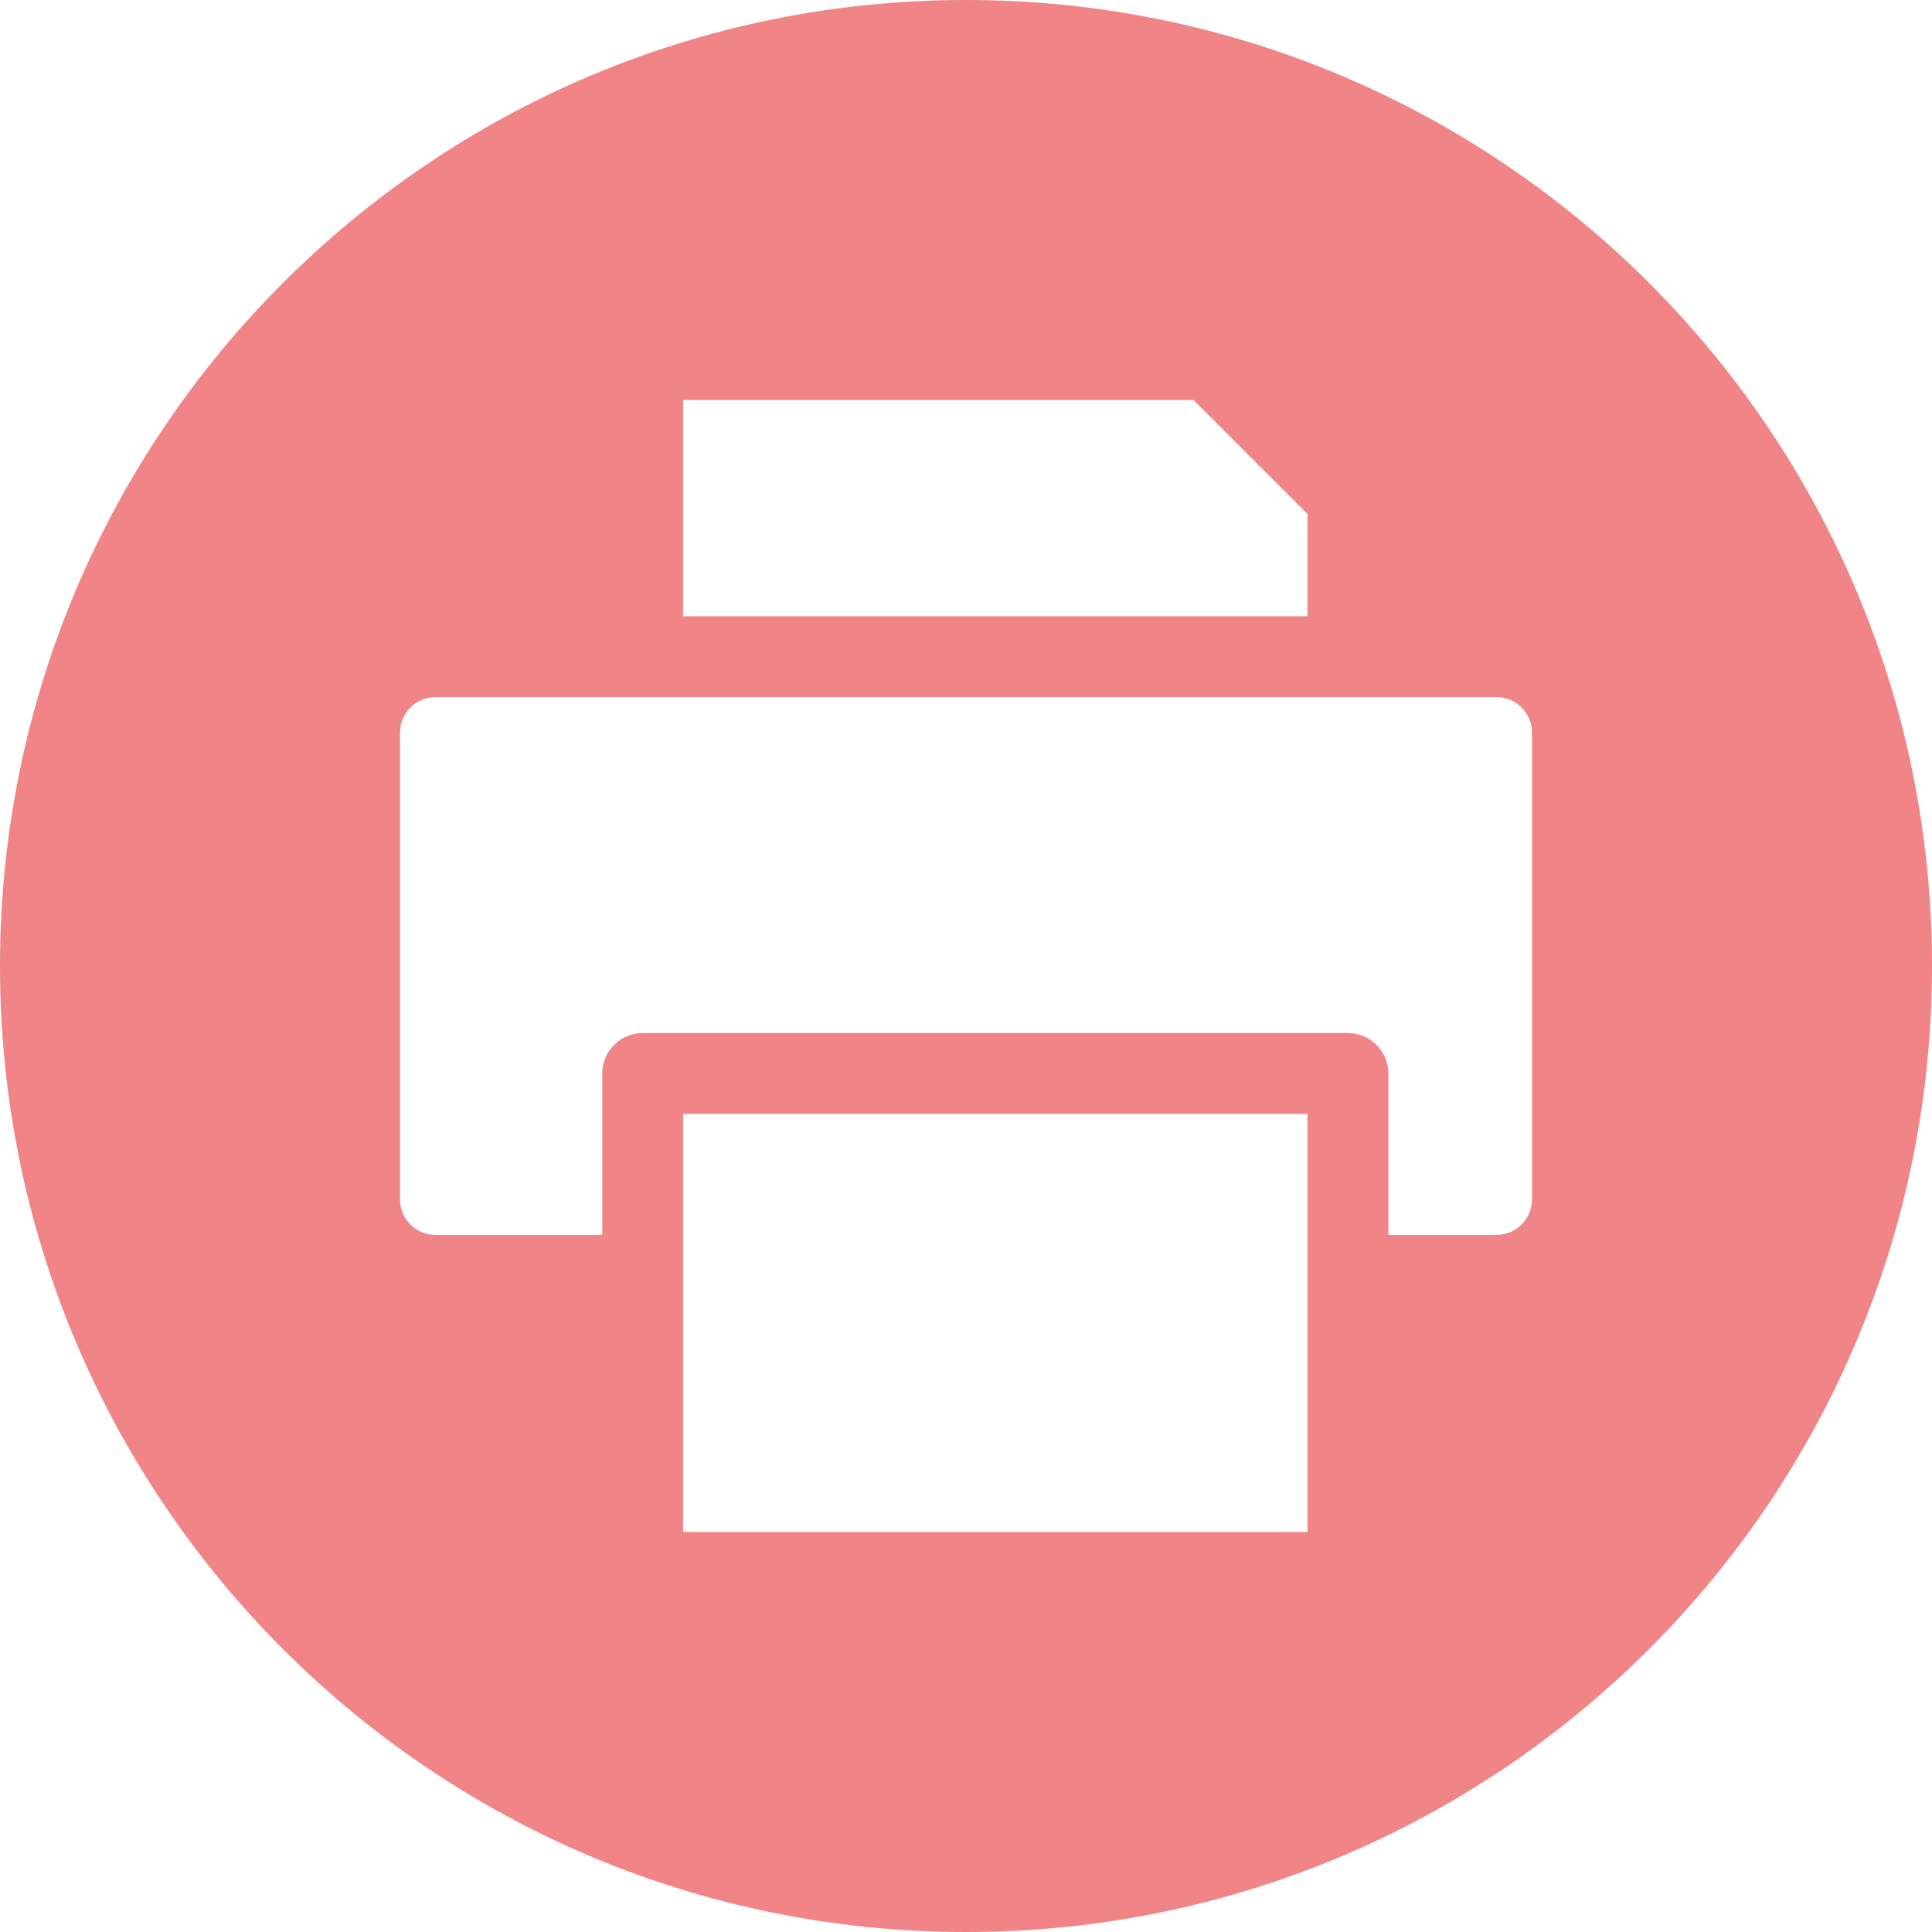 <?xml version="1.0" encoding="UTF-8" standalone="no"?><svg xmlns="http://www.w3.org/2000/svg" xmlns:xlink="http://www.w3.org/1999/xlink" fill="#f08486" height="512" preserveAspectRatio="xMidYMid meet" version="1" viewBox="0.0 0.0 512.0 512.0" width="512" zoomAndPan="magnify"><g id="change1_1"><path clip-rule="evenodd" d="M256.002,0C397.38,0,512.004,114.614,512.004,256.001c0,141.387-114.624,256.001-256.001,256.001 c-141.383,0-256.001-114.614-256.001-256.001C0.001,114.614,114.62,0,256.002,0L256.002,0L256.002,0z M181.029,106.004v57.319 h165.476v-27.102l-30.214-30.217H181.029L181.029,106.004z M406.003,317.879V194.127c0-5.168-4.207-9.375-9.375-9.375H115.377 c-5.171,0-9.375,4.207-9.375,9.375v123.752c0,5.167,4.204,9.372,9.375,9.372H159.6v-42.764c0-5.916,4.801-10.714,10.714-10.714 h186.905c5.92,0,10.715,4.798,10.715,10.714v42.764h28.694C401.796,327.251,406.003,323.047,406.003,317.879L406.003,317.879z M346.505,406V295.202H181.029V406H346.505z" fill-rule="evenodd"/></g></svg>